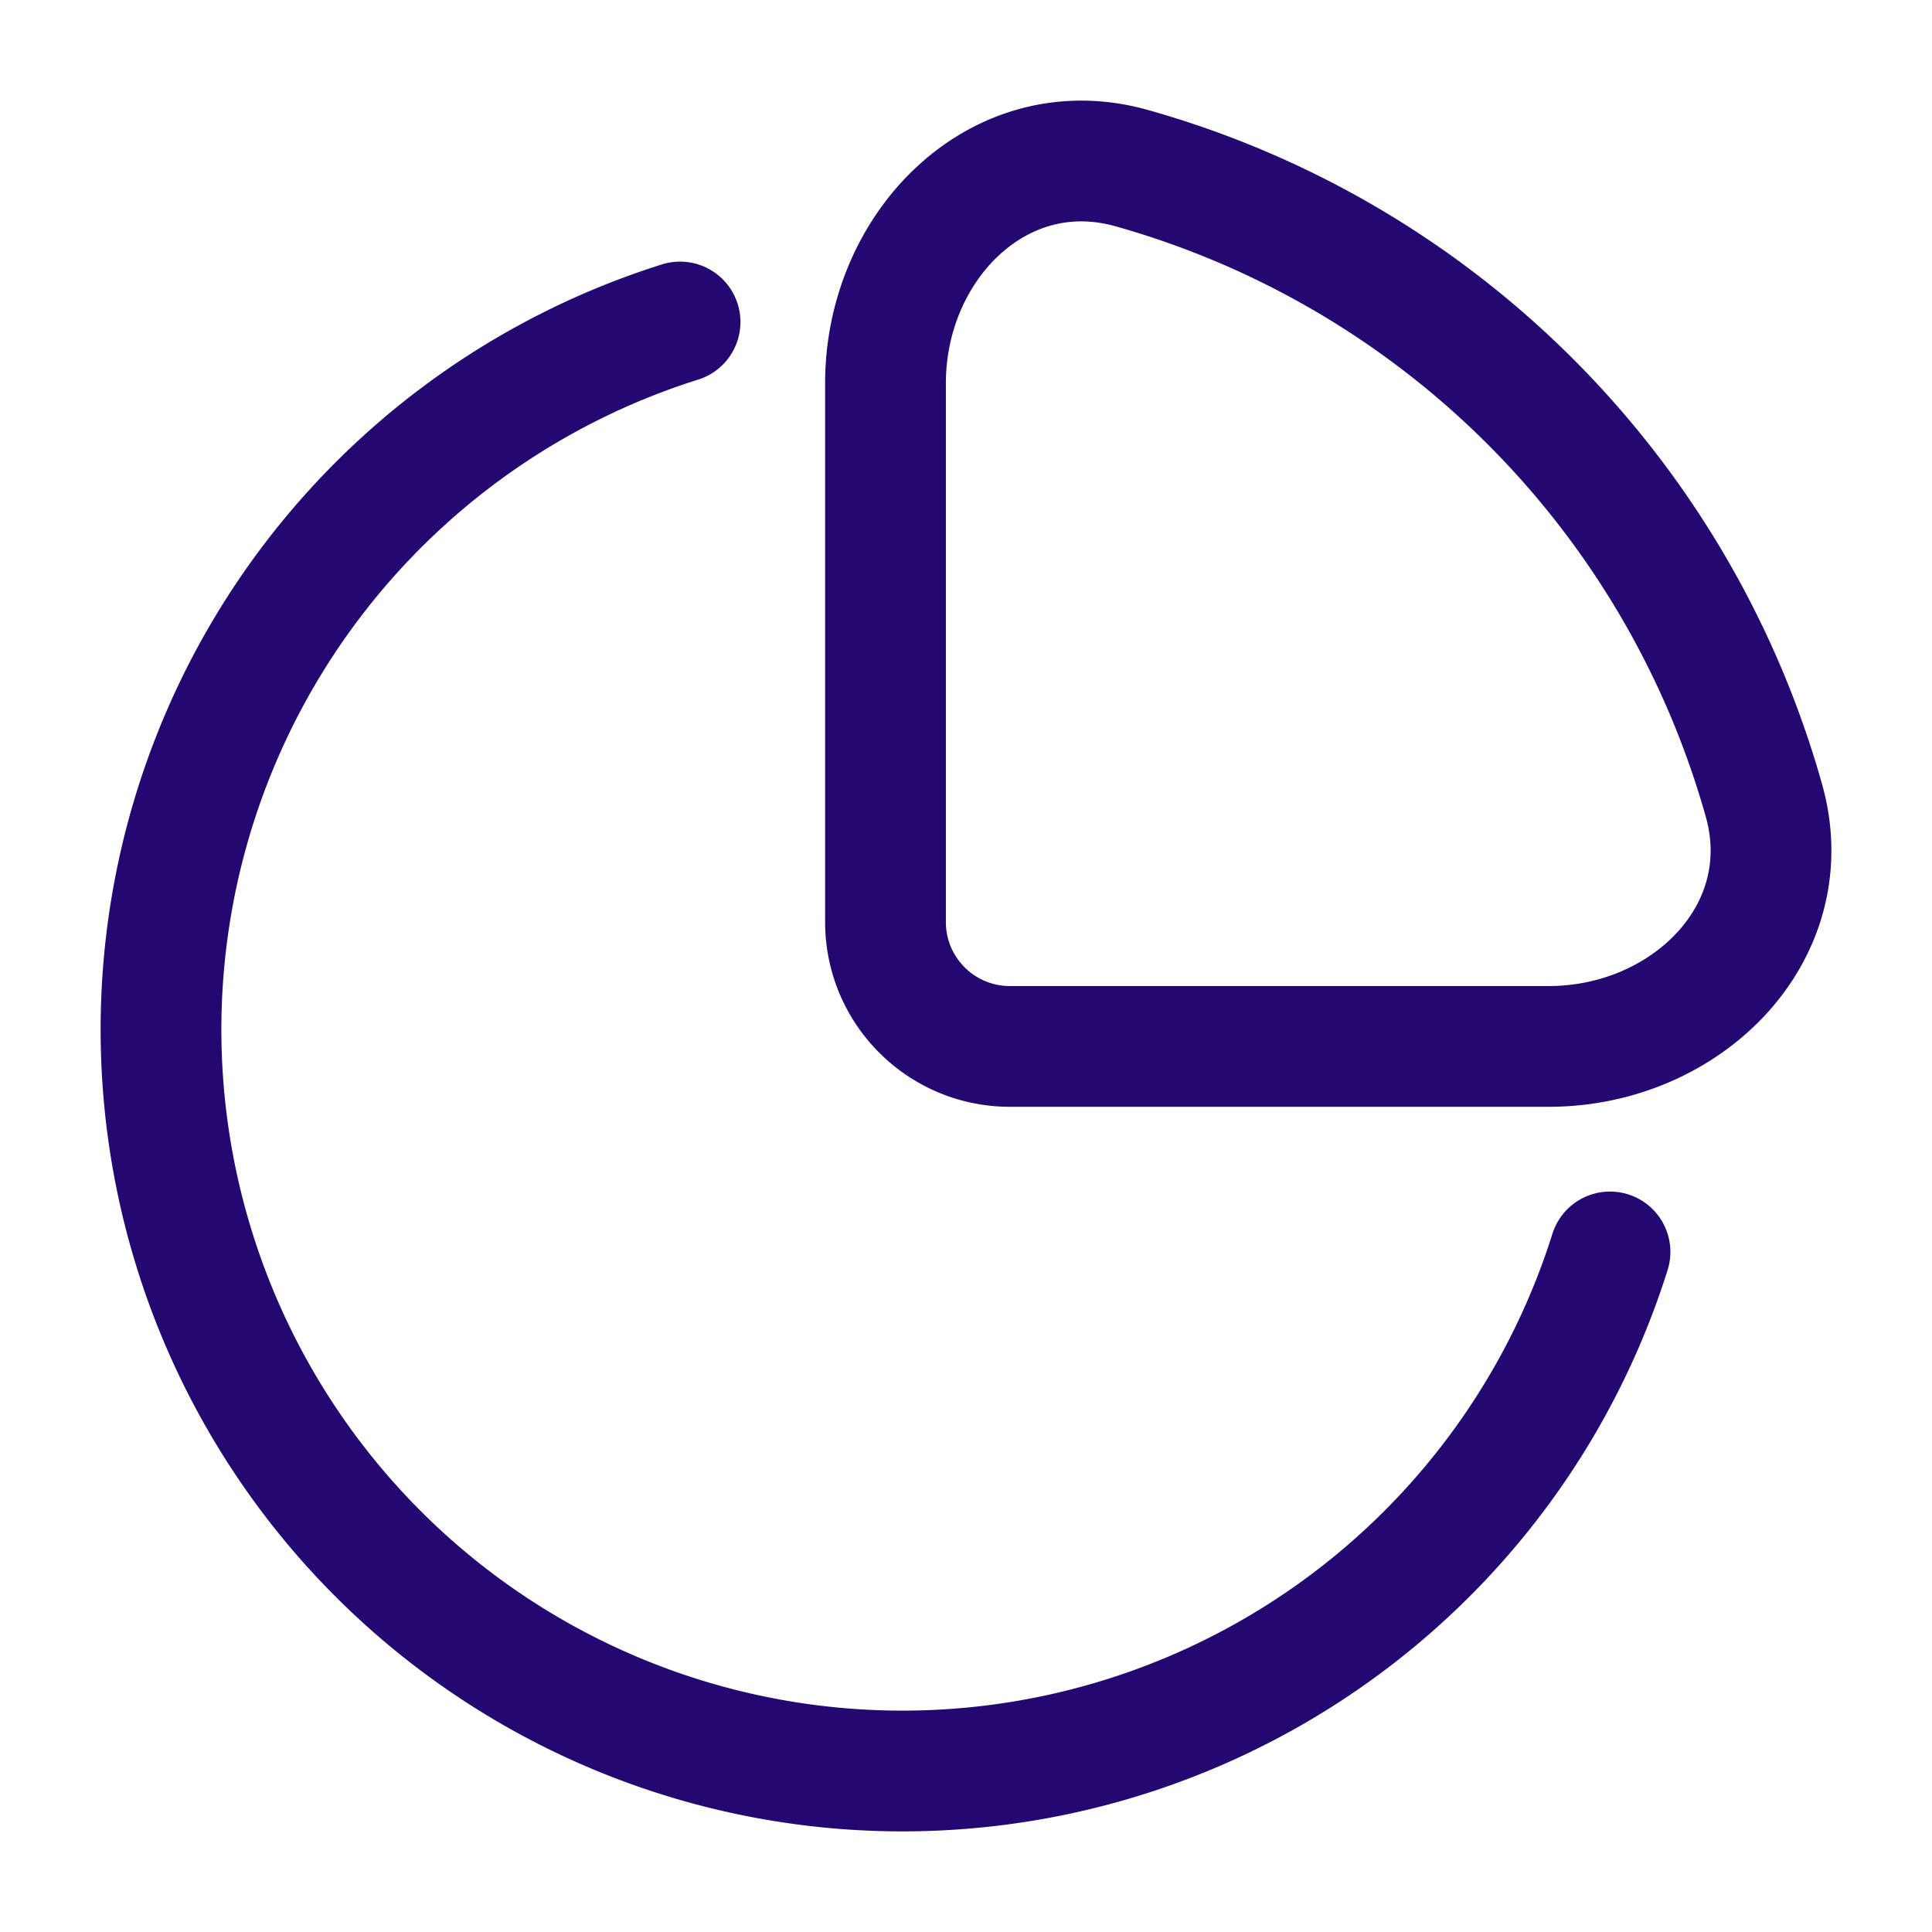 <svg xmlns="http://www.w3.org/2000/svg" width="24" height="24" fill="none"><path stroke="#230871" stroke-linecap="round" stroke-width="1.5" d="M20 15.552A9.215 9.215 0 0 1 11.21 22 9.21 9.21 0 0 1 2 12.79 9.215 9.215 0 0 1 8.448 4"/><path stroke="#230871" stroke-width="1.5" d="M21.913 9.947a11.35 11.35 0 0 0-7.86-7.86C12.409 1.628 11 3.054 11 4.76v6.694c0 .853.692 1.545 1.545 1.545h6.694c1.707 0 3.133-1.41 2.674-3.053Z"/></svg>
